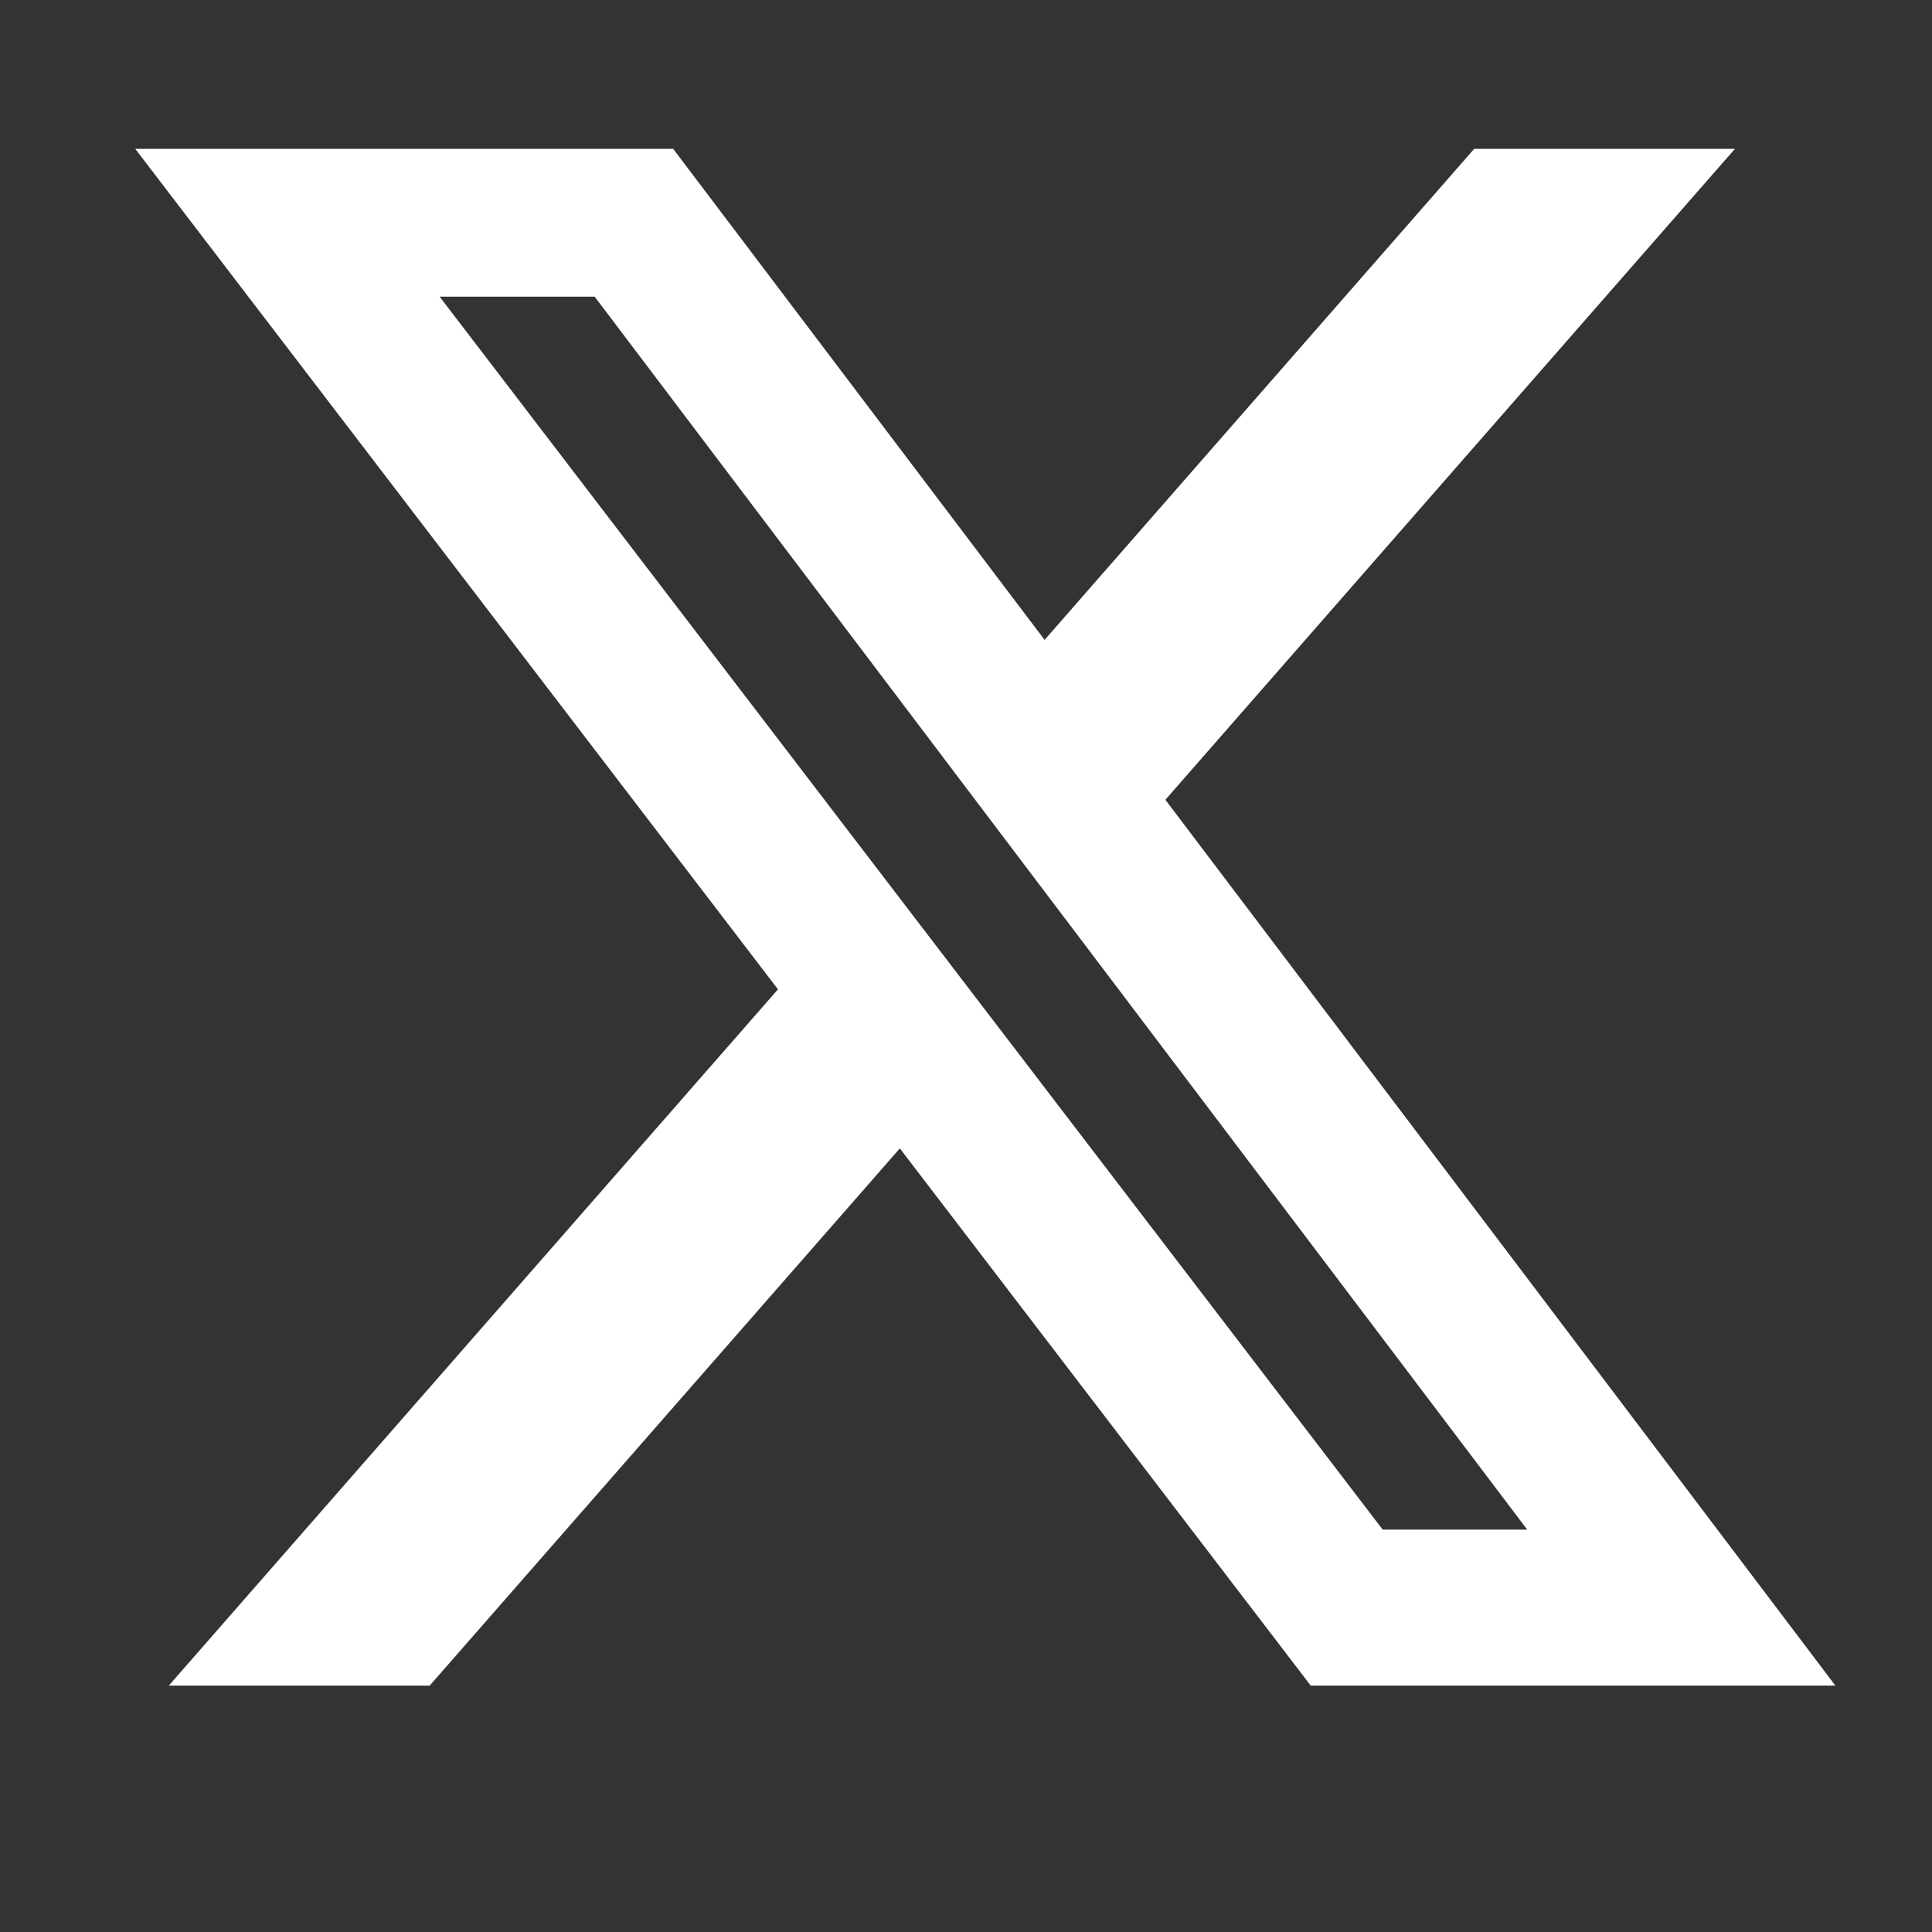 <svg width="25" height="25" viewBox="0 0 25 25" fill="none" xmlns="http://www.w3.org/2000/svg">
<rect x="0" y="0" width="25" height="25" fill="#333333" stroke="none"/>
<path d="M19.076 1.926H22.45L15.08 10.349L23.75 21.812H16.961L11.644 14.86L5.56 21.812H2.184L10.067 12.802L1.75 1.926H8.711L13.517 8.28L19.076 1.926ZM17.892 19.793H19.762L7.695 3.839H5.689L17.892 19.793Z" fill="white"/>
</svg>
